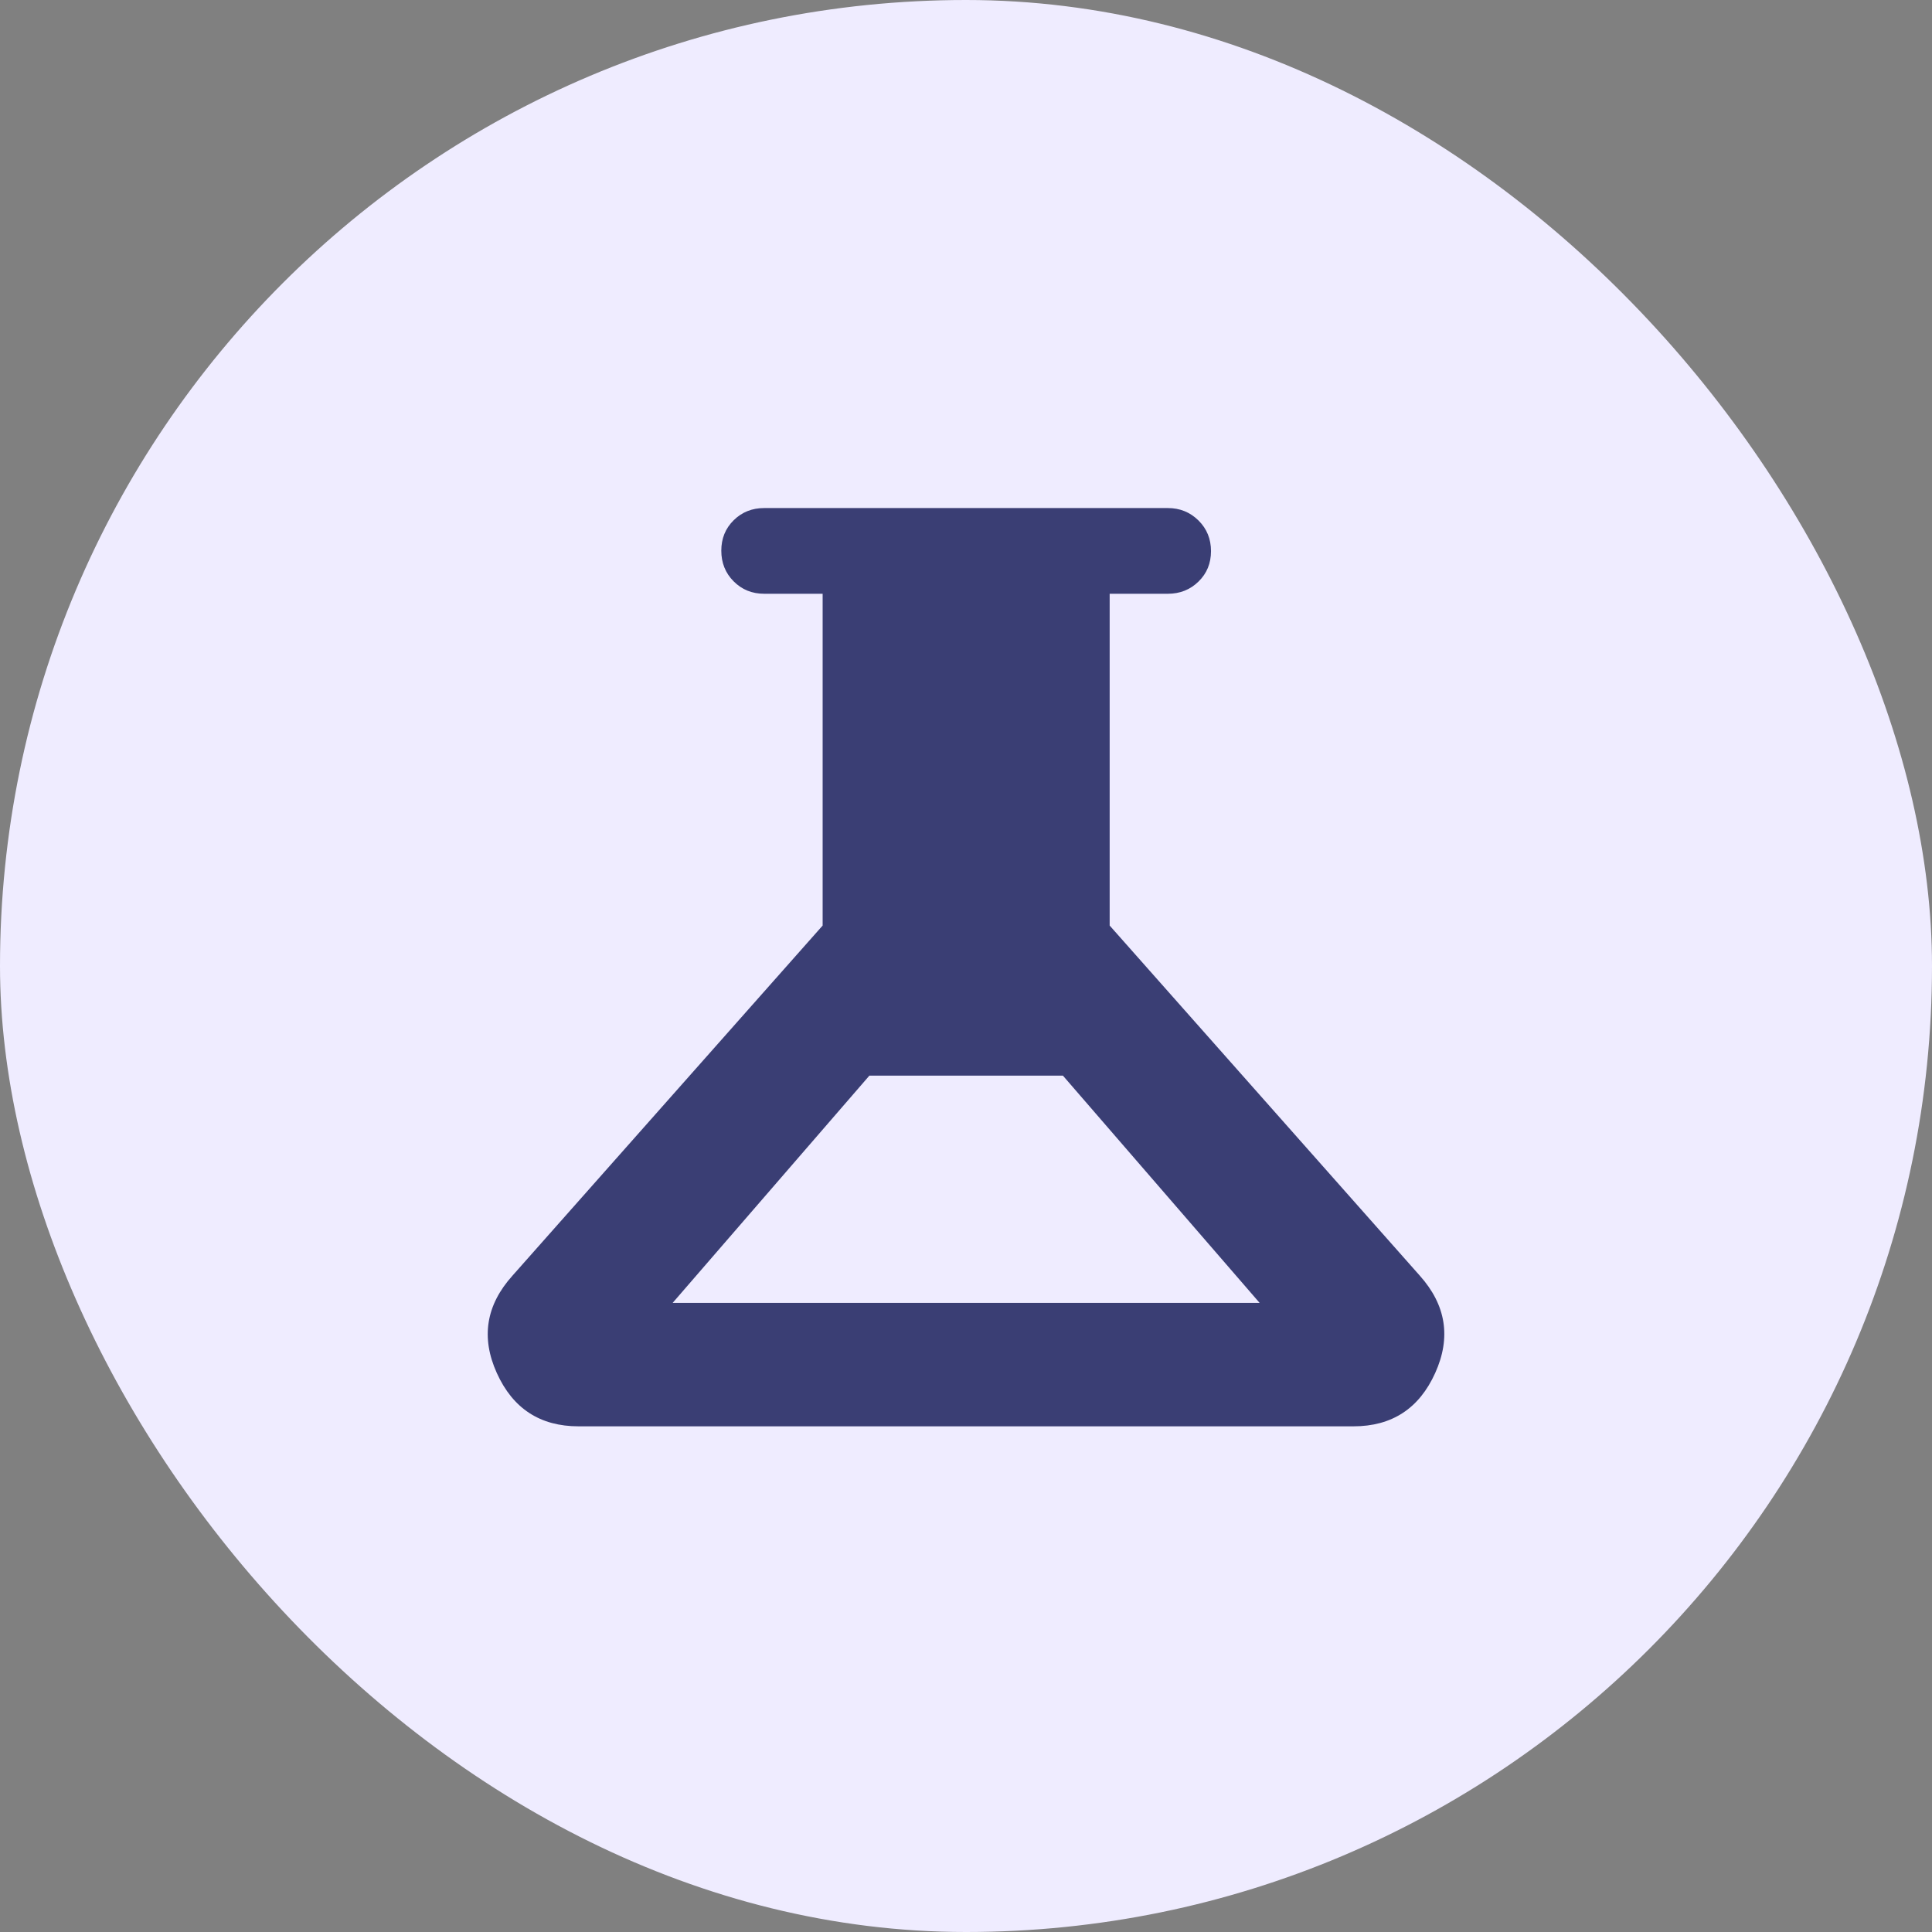 <svg width="64" height="64" viewBox="0 0 64 64" fill="none" xmlns="http://www.w3.org/2000/svg">
<rect x="0" y="0" width="64" height="64" fill="#808080" stroke="none"/>
<rect width="64" height="64" rx="32" fill="#EFECFF"/>
<mask id="mask0_1723_50550" style="mask-type:alpha" maskUnits="userSpaceOnUse" x="12" y="12" width="40" height="40">
<rect x="12" y="12" width="40" height="40" fill="#D9D9D9"/>
</mask>
<g mask="url(#mask0_1723_50550)">
<path d="M19.167 47.249C17.893 47.249 16.99 46.661 16.458 45.484C15.926 44.308 16.099 43.232 16.977 42.257L27.251 30.66V19.669H25.313C24.913 19.669 24.576 19.532 24.303 19.258C24.03 18.984 23.894 18.645 23.894 18.242C23.894 17.84 24.03 17.504 24.303 17.235C24.576 16.965 24.913 16.83 25.313 16.83H38.687C39.087 16.83 39.425 16.968 39.702 17.242C39.978 17.516 40.116 17.855 40.116 18.257C40.116 18.66 39.978 18.996 39.702 19.265C39.425 19.535 39.087 19.669 38.687 19.669H36.759V30.66L47.032 42.257C47.904 43.232 48.074 44.308 47.542 45.484C47.01 46.661 46.107 47.249 44.833 47.249H19.167ZM22.282 43.16H41.727L35.21 35.631H28.8L22.282 43.16Z" fill="#3A3E74"/>
</g>
</svg>
